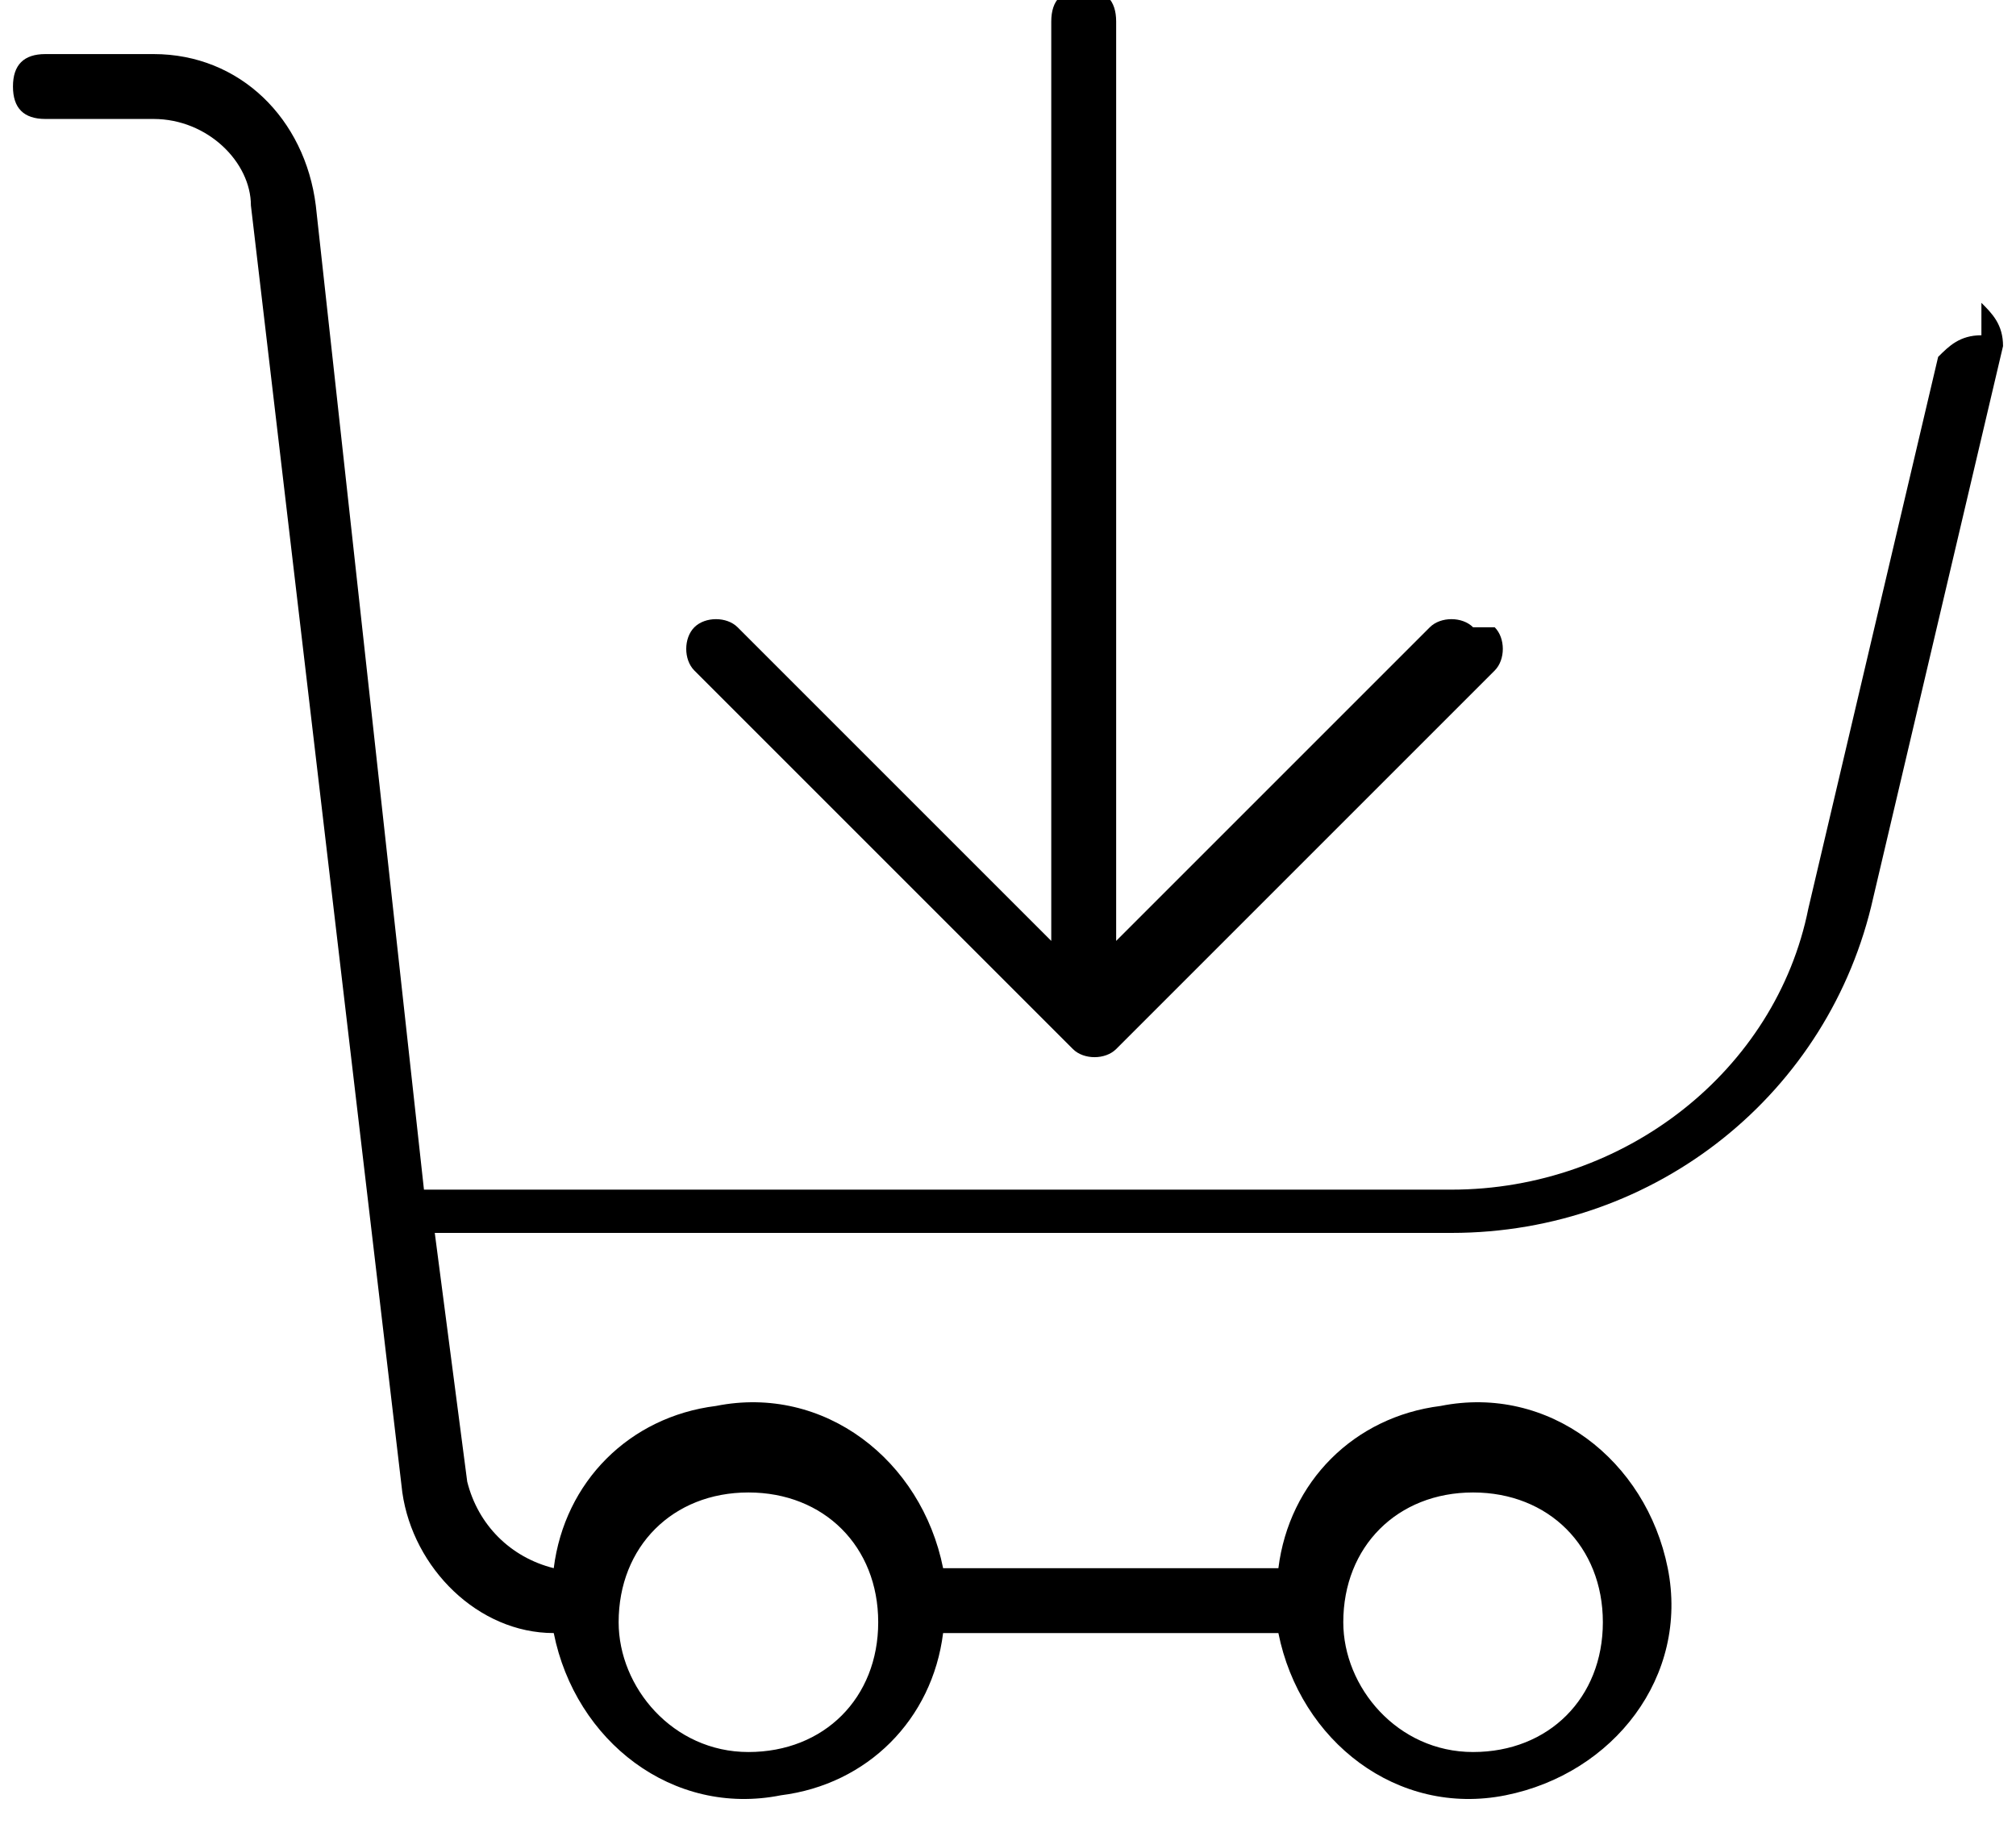<?xml version="1.0" encoding="UTF-8"?>
<!DOCTYPE svg PUBLIC "-//W3C//DTD SVG 1.1//EN" "http://www.w3.org/Graphics/SVG/1.1/DTD/svg11.dtd">
<!-- Creator: CorelDRAW 2021 (64-Bit) -->
<svg xmlns="http://www.w3.org/2000/svg" xml:space="preserve" width="0.075in" height="0.068in" version="1.1" style="shape-rendering:geometricPrecision; text-rendering:geometricPrecision; image-rendering:optimizeQuality; fill-rule:evenodd; clip-rule:evenodd"
viewBox="0 0 1.84 1.69"
 xmlns:xlink="http://www.w3.org/1999/xlink"
 xmlns:xodm="http://www.corel.com/coreldraw/odm/2003">
 <defs>
  <style type="text/css">
   <![CDATA[
    .fil0 {fill:black}
   ]]>
  </style>
 </defs>
 <g id="Layer_x0020_1">
  <g id="_1778619181584">
   <g>
    <g>
     <path class="fil0" d="M1.82 0.31c-0.02,-0 -0.03,0.01 -0.04,0.02 0,0 0,0 0,0l-0.12 0.51c-0.03,0.15 -0.17,0.26 -0.33,0.26l-0.95 0 -0.1 -0.91c-0.01,-0.08 -0.07,-0.14 -0.15,-0.14l-0.1 0c-0.02,0 -0.03,0.01 -0.03,0.03 0,0.02 0.01,0.03 0.03,0.03l0.1 0c0.05,0 0.09,0.04 0.09,0.08l0.14 1.19c0.01,0.07 0.07,0.13 0.14,0.13 0.02,0.1 0.11,0.17 0.21,0.15 0.08,-0.01 0.14,-0.07 0.15,-0.15l0.31 0c0.02,0.1 0.11,0.17 0.21,0.15 0.1,-0.02 0.17,-0.11 0.15,-0.21 -0.02,-0.1 -0.11,-0.17 -0.21,-0.15 -0.08,0.01 -0.14,0.07 -0.15,0.15l-0.31 0c-0.02,-0.1 -0.11,-0.17 -0.21,-0.15 -0.08,0.01 -0.14,0.07 -0.15,0.15 -0.04,-0.01 -0.07,-0.04 -0.08,-0.08l-0.03 -0.23 0.94 0c0.19,0 0.35,-0.13 0.39,-0.31l0.12 -0.51c0,-0.02 -0.01,-0.03 -0.02,-0.04zm-0.47 1.07c0.07,0 0.12,0.05 0.12,0.12 0,0.07 -0.05,0.12 -0.12,0.12 -0.07,0 -0.12,-0.06 -0.12,-0.12 0,-0.07 0.05,-0.12 0.12,-0.12zm-0.67 0c0.07,0 0.12,0.05 0.12,0.12 0,0.07 -0.05,0.12 -0.12,0.12 -0.07,0 -0.12,-0.06 -0.12,-0.12 0,-0.07 0.05,-0.12 0.12,-0.12z"/>
    </g>
   </g>
   <g>
    <g>
     <path class="fil0" d="M1.35 0.58c-0.01,-0.01 -0.03,-0.01 -0.04,0l-0.29 0.29 0 -0.85c0,-0.02 -0.01,-0.03 -0.03,-0.03 -0.02,0 -0.03,0.01 -0.03,0.03l0 0.85 -0.29 -0.29c-0.01,-0.01 -0.03,-0.01 -0.04,0 -0.01,0.01 -0.01,0.03 0,0.04l0.35 0.35c0.01,0.01 0.03,0.01 0.04,0 0,-0 0,-0 0,-0l0.35 -0.35c0.01,-0.01 0.01,-0.03 0,-0.04z"/>
    </g>
   </g>
   <g>
   </g>
   <g>
   </g>
   <g>
   </g>
   <g>
   </g>
   <g>
   </g>
   <g>
   </g>
   <g>
   </g>
   <g>
   </g>
   <g>
   </g>
   <g>
   </g>
   <g>
   </g>
   <g>
   </g>
   <g>
   </g>
   <g>
   </g>
   <g>
   </g>
  </g>
 </g>
</svg>
